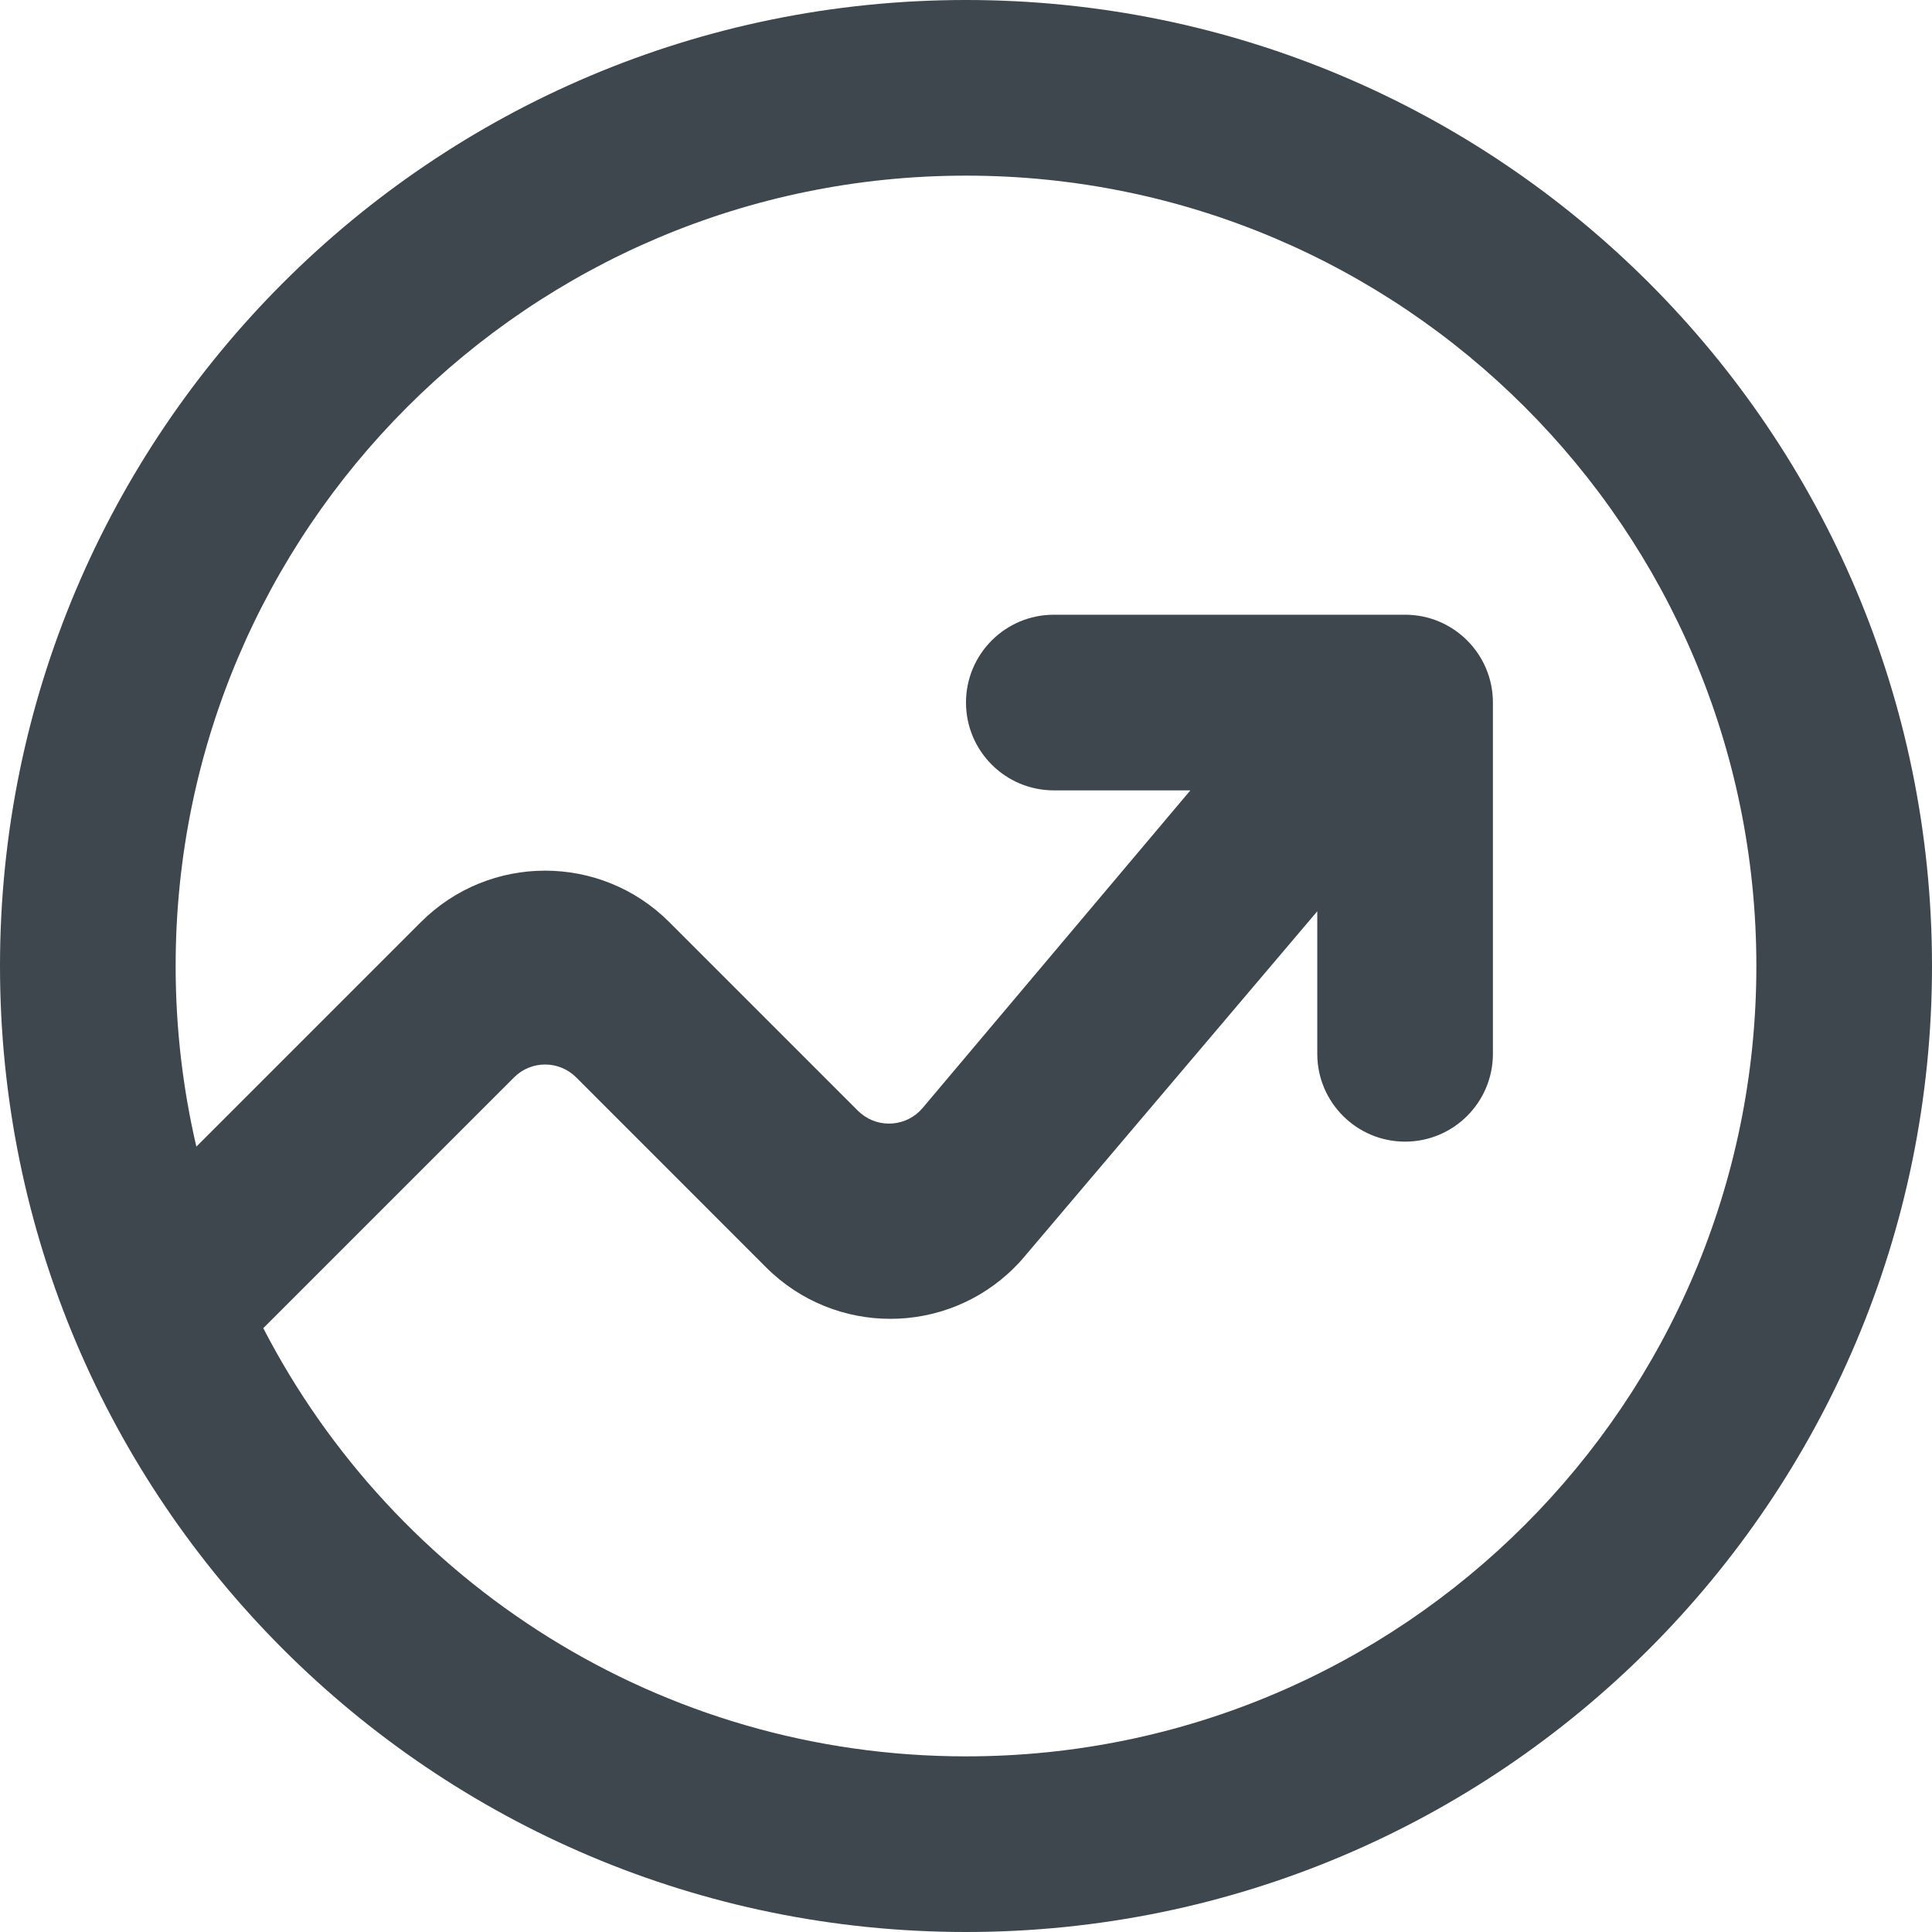 <?xml version="1.0" encoding="UTF-8"?> <svg xmlns="http://www.w3.org/2000/svg" viewBox="0 0 22 22" width="100%" height="100%"><path fill="#3D474D" fill-rule="evenodd" d="M12,1 C18.075,1 23,5.925 23,12 C23,18.075 18.075,23 12,23 C5.925,23 1,18.075 1,12 C1,5.925 5.925,1 12,1 Z M12,3 C7.029,3 3,7.029 3,12 C3,12.708 3.082,13.396 3.236,14.057 L5.793,11.5 C6.574,10.719 7.84,10.719 8.621,11.5 L8.621,11.5 L10.77,13.649 C10.78,13.659 10.79,13.668 10.801,13.677 C11.012,13.855 11.328,13.828 11.506,13.617 L11.506,13.617 L14.555,10 L13,10 C12.448,10 12,9.552 12,9 C12,8.448 12.448,8 13,8 L17,8 C17.552,8 18,8.448 18,9 L18,13 C18,13.552 17.552,14 17,14 C16.448,14 16,13.552 16,13 L16,11.377 L12.664,15.311 C12.646,15.332 12.628,15.353 12.61,15.373 L12.553,15.432 C11.772,16.213 10.506,16.213 9.724,15.432 L9.724,15.432 L7.561,13.268 C7.365,13.073 7.049,13.073 6.854,13.268 L6.854,13.268 L3.998,16.124 C5.494,19.02 8.516,21 12,21 C16.971,21 21,16.971 21,12 C21,7.029 16.971,3 12,3 Z" transform="translate(-1 -1)"></path></svg> 